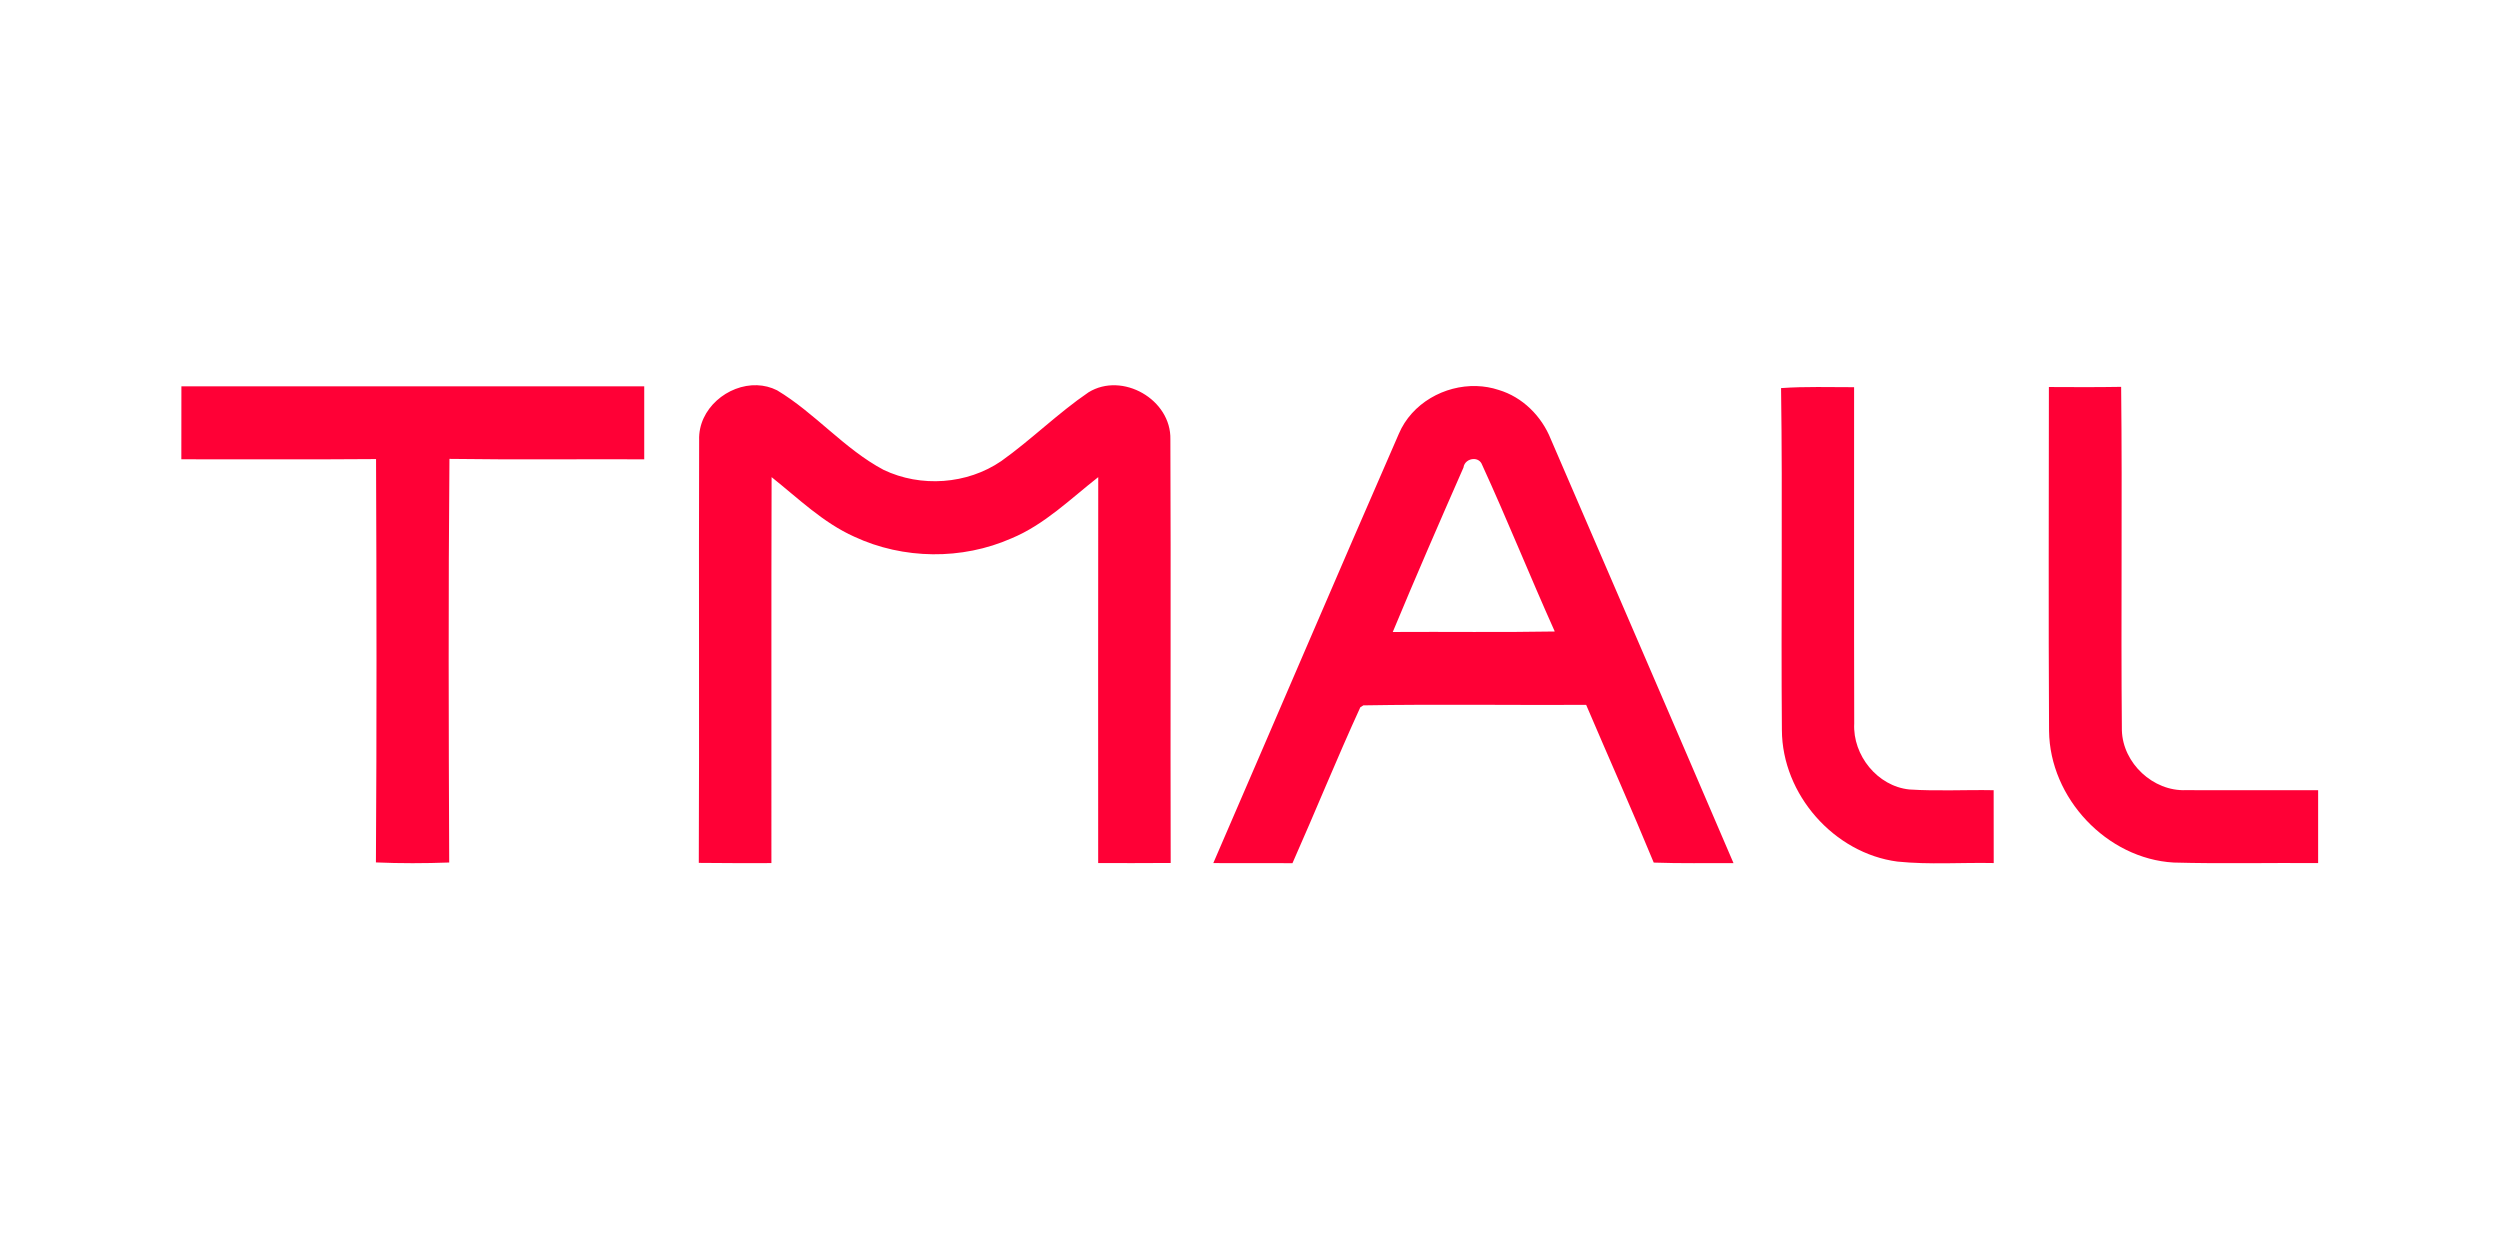 <?xml version="1.0" encoding="UTF-8"?> <svg xmlns:rdf="http://www.w3.org/1999/02/22-rdf-syntax-ns#" xmlns:dc="http://purl.org/dc/elements/1.1/" xmlns:cc="http://creativecommons.org/ns#" xmlns:inkscape="http://www.inkscape.org/namespaces/inkscape" xmlns:svg="http://www.w3.org/2000/svg" xmlns:sodipodi="http://sodipodi.sourceforge.net/DTD/sodipodi-0.dtd" xmlns="http://www.w3.org/2000/svg" xmlns:xlink="http://www.w3.org/1999/xlink" version="1.1" id="svg20" x="0px" y="0px" width="800px" height="400px" viewBox="-350 -188.5 800 400" xml:space="preserve"> <title id="title46">Tmall logo</title> <g id="_x23_ffffffff"> </g> <path id="path2" fill="#FF0036" d=" M-107.712-65.23c-9.403-0.332-18.89,7.545-18.562,17.541c-0.151,45.101,0.08,90.205-0.111,135.312 c7.76,0.107,15.497,0.067,23.236,0.067c0.037-41.173-0.057-82.335,0.061-123.51c8.509,6.77,16.46,14.586,26.489,19.074 c15.69,7.291,34.416,7.502,50.264,0.519C-15.754-20.618-7.479-28.836,1.436-35.82C1.375,5.355,1.416,46.518,1.416,87.69 c7.74,0,15.483,0.02,23.203-0.04c-0.13-45.175,0.094-90.359-0.097-135.517C24.846-60.672,9.136-69.604-1.659-62.968 c-9.798,6.672-18.264,15.125-27.925,22.008c-10.929,7.486-25.772,8.513-37.682,2.808c-12.582-6.692-21.901-18.164-34.078-25.455 c-2.038-1.024-4.199-1.542-6.368-1.619V-65.23z M122.537-64.962c-10.307-0.325-20.761,5.504-24.91,15.279 C77.67-3.98,58.074,41.913,38.255,87.69c8.449,0,16.882-0.014,25.334,0.026C70.944,71.14,77.75,54.308,85.3,37.831l0.977-0.616 c23.759-0.401,47.53-0.04,71.296-0.153c7.181,16.831,14.649,33.536,21.623,50.468c8.513,0.308,17.02,0.127,25.525,0.168 C185.326,42.436,165.757-2.762,146.255-47.98c-2.958-7.388-9.048-13.462-16.691-15.744c-2.282-0.76-4.645-1.158-7.026-1.235V-64.962 z M-291.953-64.869c-0.02,7.777-0.02,15.55-0.02,23.343c20.763-0.037,41.543,0.104,62.307-0.07 c0.174,43.033,0.228,86.065-0.04,129.071c7.817,0.335,15.633,0.314,23.45,0.027c-0.17-43.053-0.308-86.106,0.077-129.159 c20.764,0.291,41.55,0.06,62.331,0.137c0.02-7.797,0.02-15.573,0-23.35c-49.381,0-98.745,0.02-148.108,0H-291.953z M328.766-64.708 c-7.723,0.134-15.426,0.094-23.122,0.053c0,36.668-0.161,73.36,0.054,110.028c0.214,21.544,18.498,40.912,39.86,42.143 c15.399,0.429,30.825,0.041,46.245,0.175V64.367c-14.114-0.061-28.216,0.06-42.337-0.021C339.039,64.775,329.309,55.76,329,45.22 C328.666,8.591,329.168-28.06,328.766-64.708L328.766-64.708z M231.618-64.655c-3.902,0-7.79,0.067-11.679,0.348 c0.521,36.478-0.04,72.955,0.268,109.433c0.073,20.612,16.711,39.432,36.976,42.082c10.22,1.044,20.526,0.255,30.806,0.469 c-0.02-7.776-0.02-15.54-0.02-23.31c-8.988-0.175-17.996,0.348-26.984-0.234c-10.166-1.044-18.156-10.909-17.635-21.122 c-0.094-35.872-0.014-71.73-0.04-107.608C239.414-64.588,235.513-64.655,231.618-64.655L231.618-64.655z M121.52-41.609 c1.145-0.027,2.269,0.539,2.744,1.824c8.084,17.621,15.313,35.667,23.263,53.362c-17.267,0.312-34.554,0.044-51.84,0.157 c7.321-17.638,14.944-35.146,22.627-52.629C118.534-40.582,120.047-41.579,121.52-41.609z"></path> <g id="_x23_dd2727ff" transform="matrix(1.333,0,0,1.305,-422.462,-83.466)"> </g> </svg> 